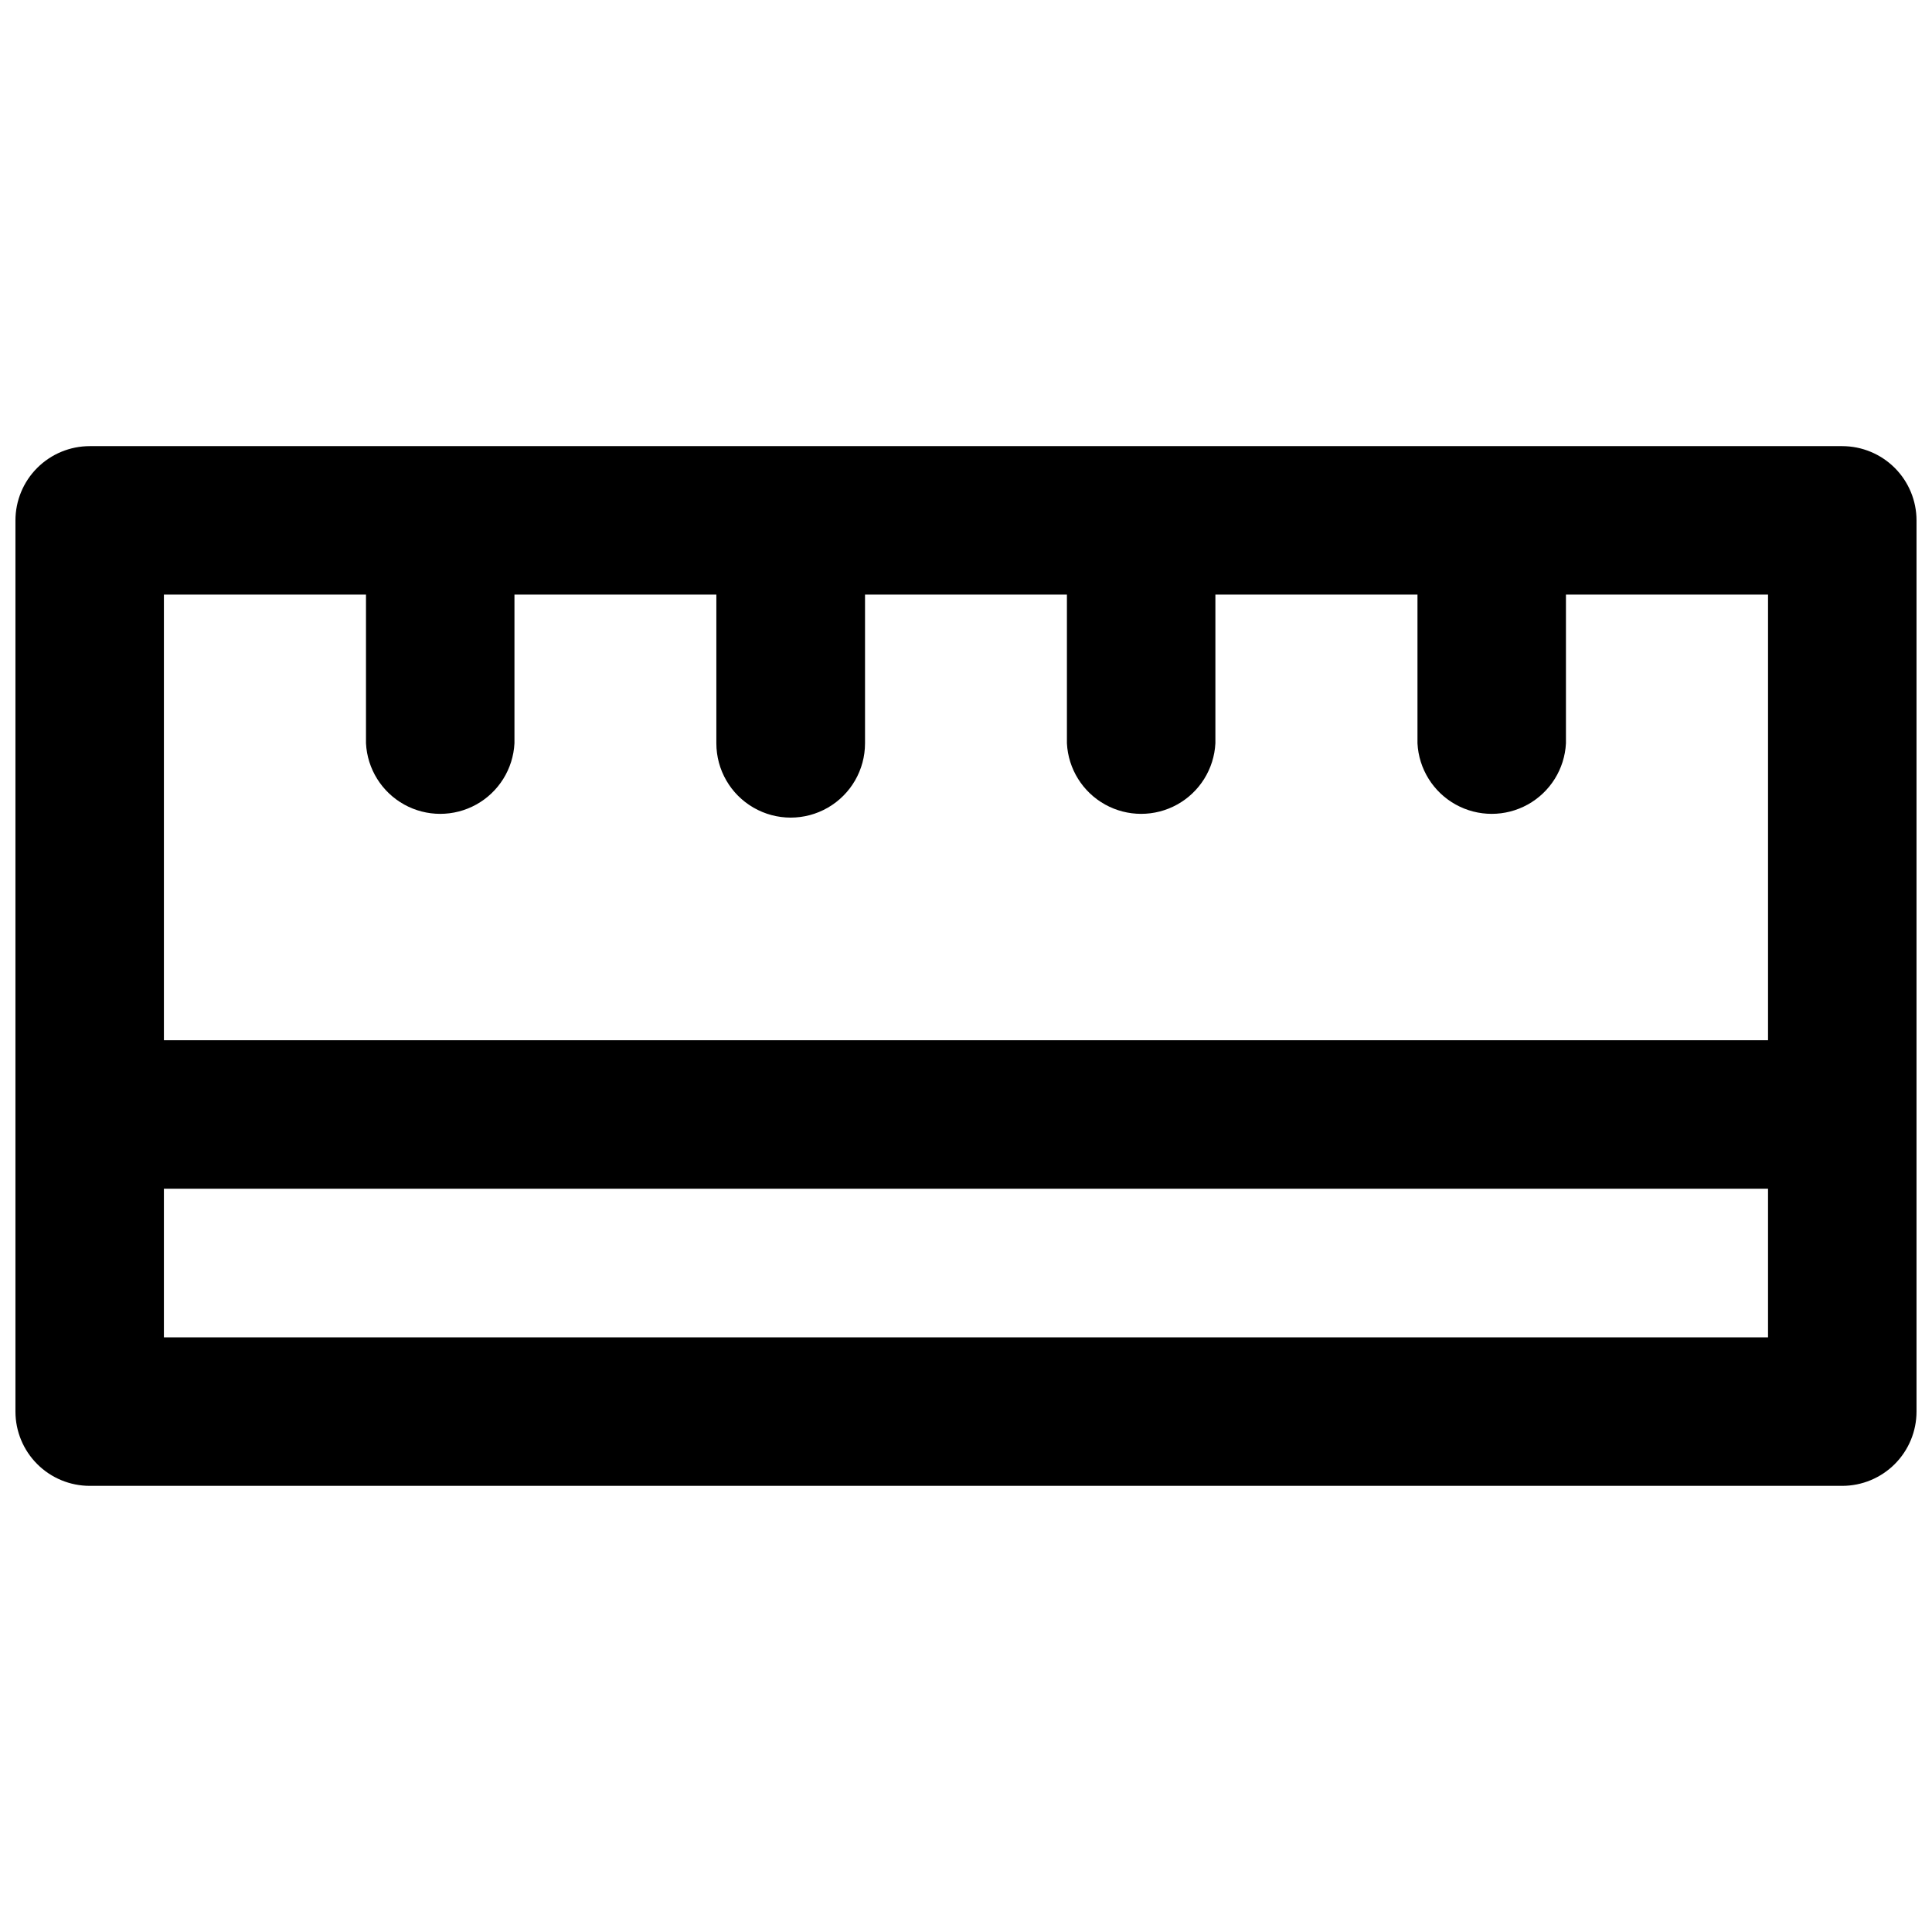 <?xml version="1.0" encoding="UTF-8"?>
<!-- Uploaded to: SVG Repo, www.svgrepo.com, Generator: SVG Repo Mixer Tools -->
<svg width="800px" height="800px" version="1.1" viewBox="144 144 512 512" xmlns="http://www.w3.org/2000/svg">
 <defs>
  <clipPath id="a">
   <path d="m148.09 262h503.81v276h-503.81z"/>
  </clipPath>
 </defs>
 <g clip-path="url(#a)">
  <path d="m632.2 262.23h-464.41c-5.227 0-10.234 2.078-13.93 5.769-3.695 3.695-5.769 8.707-5.769 13.93v236.14c0 5.223 2.074 10.234 5.769 13.93 3.695 3.695 8.703 5.769 13.93 5.769h464.41c5.227 0 10.234-2.074 13.93-5.769 3.695-3.695 5.769-8.707 5.769-13.93v-236.14c0-5.223-2.074-10.234-5.769-13.93-3.695-3.691-8.703-5.769-13.93-5.769zm-391.21 39.348v39.398c0.344 6.793 4.168 12.926 10.113 16.227s13.176 3.301 19.121 0c5.945-3.301 9.77-9.434 10.113-16.227v-39.398h53.504v39.398c0 7.039 3.754 13.543 9.852 17.059 6.094 3.519 13.602 3.519 19.699 0 6.094-3.516 9.848-10.02 9.848-17.059v-39.398h53.504v39.398c0.344 6.793 4.168 12.926 10.113 16.227 5.945 3.301 13.176 3.301 19.121 0s9.77-9.434 10.113-16.227v-39.398h53.555v39.398c0.344 6.793 4.168 12.926 10.113 16.227s13.176 3.301 19.121 0c5.945-3.301 9.77-9.434 10.113-16.227v-39.398h53.555v118.09h-425.11v-118.09zm-53.555 196.84v-39.398h425.11v39.398z"/>
 </g>
</svg>
